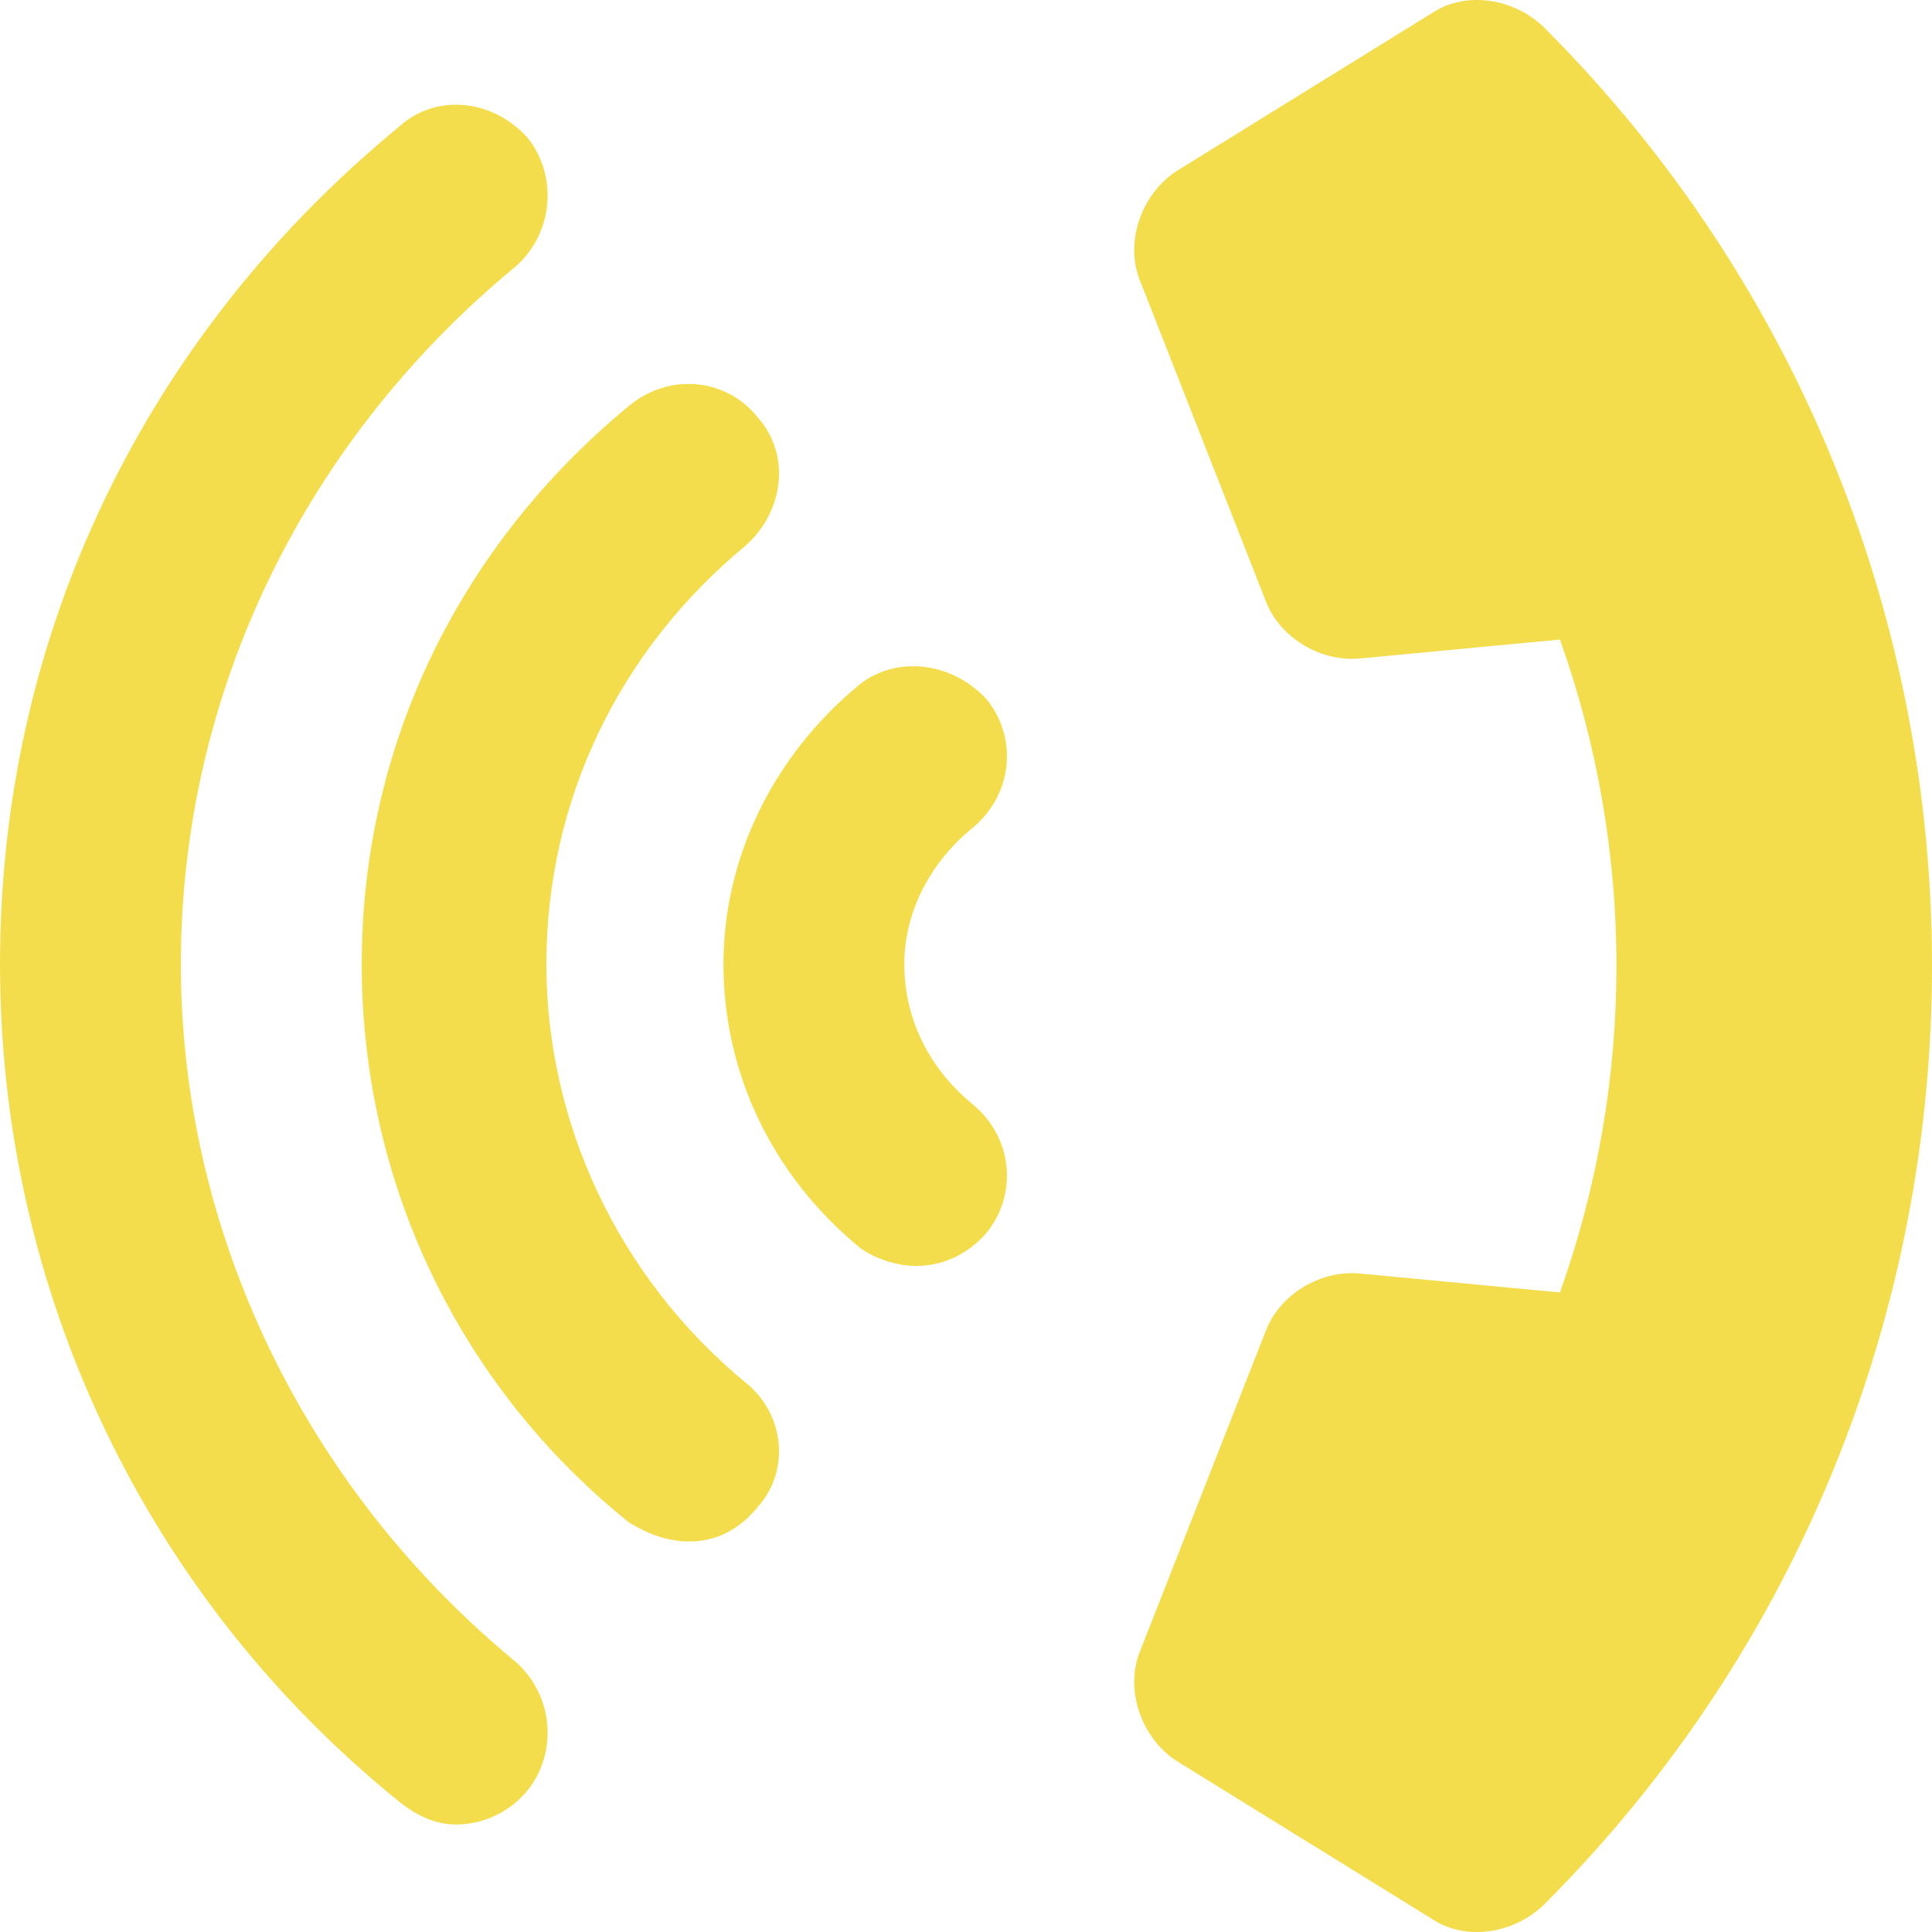 <svg width="26" height="26" viewBox="0 0 26 26" fill="none" xmlns="http://www.w3.org/2000/svg">
<path d="M11.561 9.217C12.068 8.81 12.829 8.912 13.285 9.42C13.691 9.928 13.64 10.689 13.082 11.146C12.525 11.604 12.17 12.264 12.17 12.975C12.17 13.736 12.525 14.396 13.082 14.854C13.64 15.311 13.691 16.072 13.285 16.58C13.032 16.885 12.677 17.037 12.322 17.037C12.068 17.037 11.764 16.936 11.561 16.783C10.395 15.819 9.736 14.447 9.736 12.975C9.736 11.553 10.395 10.181 11.561 9.217ZM8.468 5.459C9.026 5.002 9.786 5.103 10.192 5.611C10.649 6.119 10.547 6.881 10.04 7.338C8.316 8.76 7.353 10.791 7.353 12.975C7.353 15.107 8.316 17.19 10.04 18.612C10.547 19.018 10.649 19.78 10.192 20.287C9.939 20.592 9.634 20.744 9.279 20.744C8.975 20.744 8.722 20.643 8.468 20.491C6.186 18.662 4.868 15.92 4.868 12.975C4.868 10.029 6.186 7.338 8.468 5.459ZM5.375 1.701C5.882 1.244 6.643 1.345 7.099 1.853C7.505 2.361 7.454 3.123 6.947 3.58C4.107 5.916 2.434 9.318 2.434 12.975C2.434 16.58 4.107 20.034 6.947 22.37C7.454 22.827 7.505 23.588 7.099 24.096C6.845 24.401 6.49 24.553 6.136 24.553C5.882 24.553 5.628 24.452 5.375 24.248C1.978 21.506 0 17.393 0 12.975C0 8.506 1.978 4.494 5.375 1.701ZM18.305 8.861C17.798 8.912 17.24 8.607 17.038 8.099L15.364 3.834C15.111 3.275 15.364 2.615 15.821 2.31L19.269 0.177C19.725 -0.128 20.384 -0.026 20.79 0.38C27.737 7.338 27.737 18.662 20.79 25.62C20.384 26.026 19.725 26.128 19.269 25.823L15.821 23.69C15.364 23.385 15.111 22.725 15.364 22.166L17.038 17.901C17.24 17.393 17.798 17.088 18.305 17.139L20.993 17.393C22.007 14.549 22.007 11.451 20.993 8.607L18.305 8.861Z" fill="#F4DD4C"/>
</svg>
